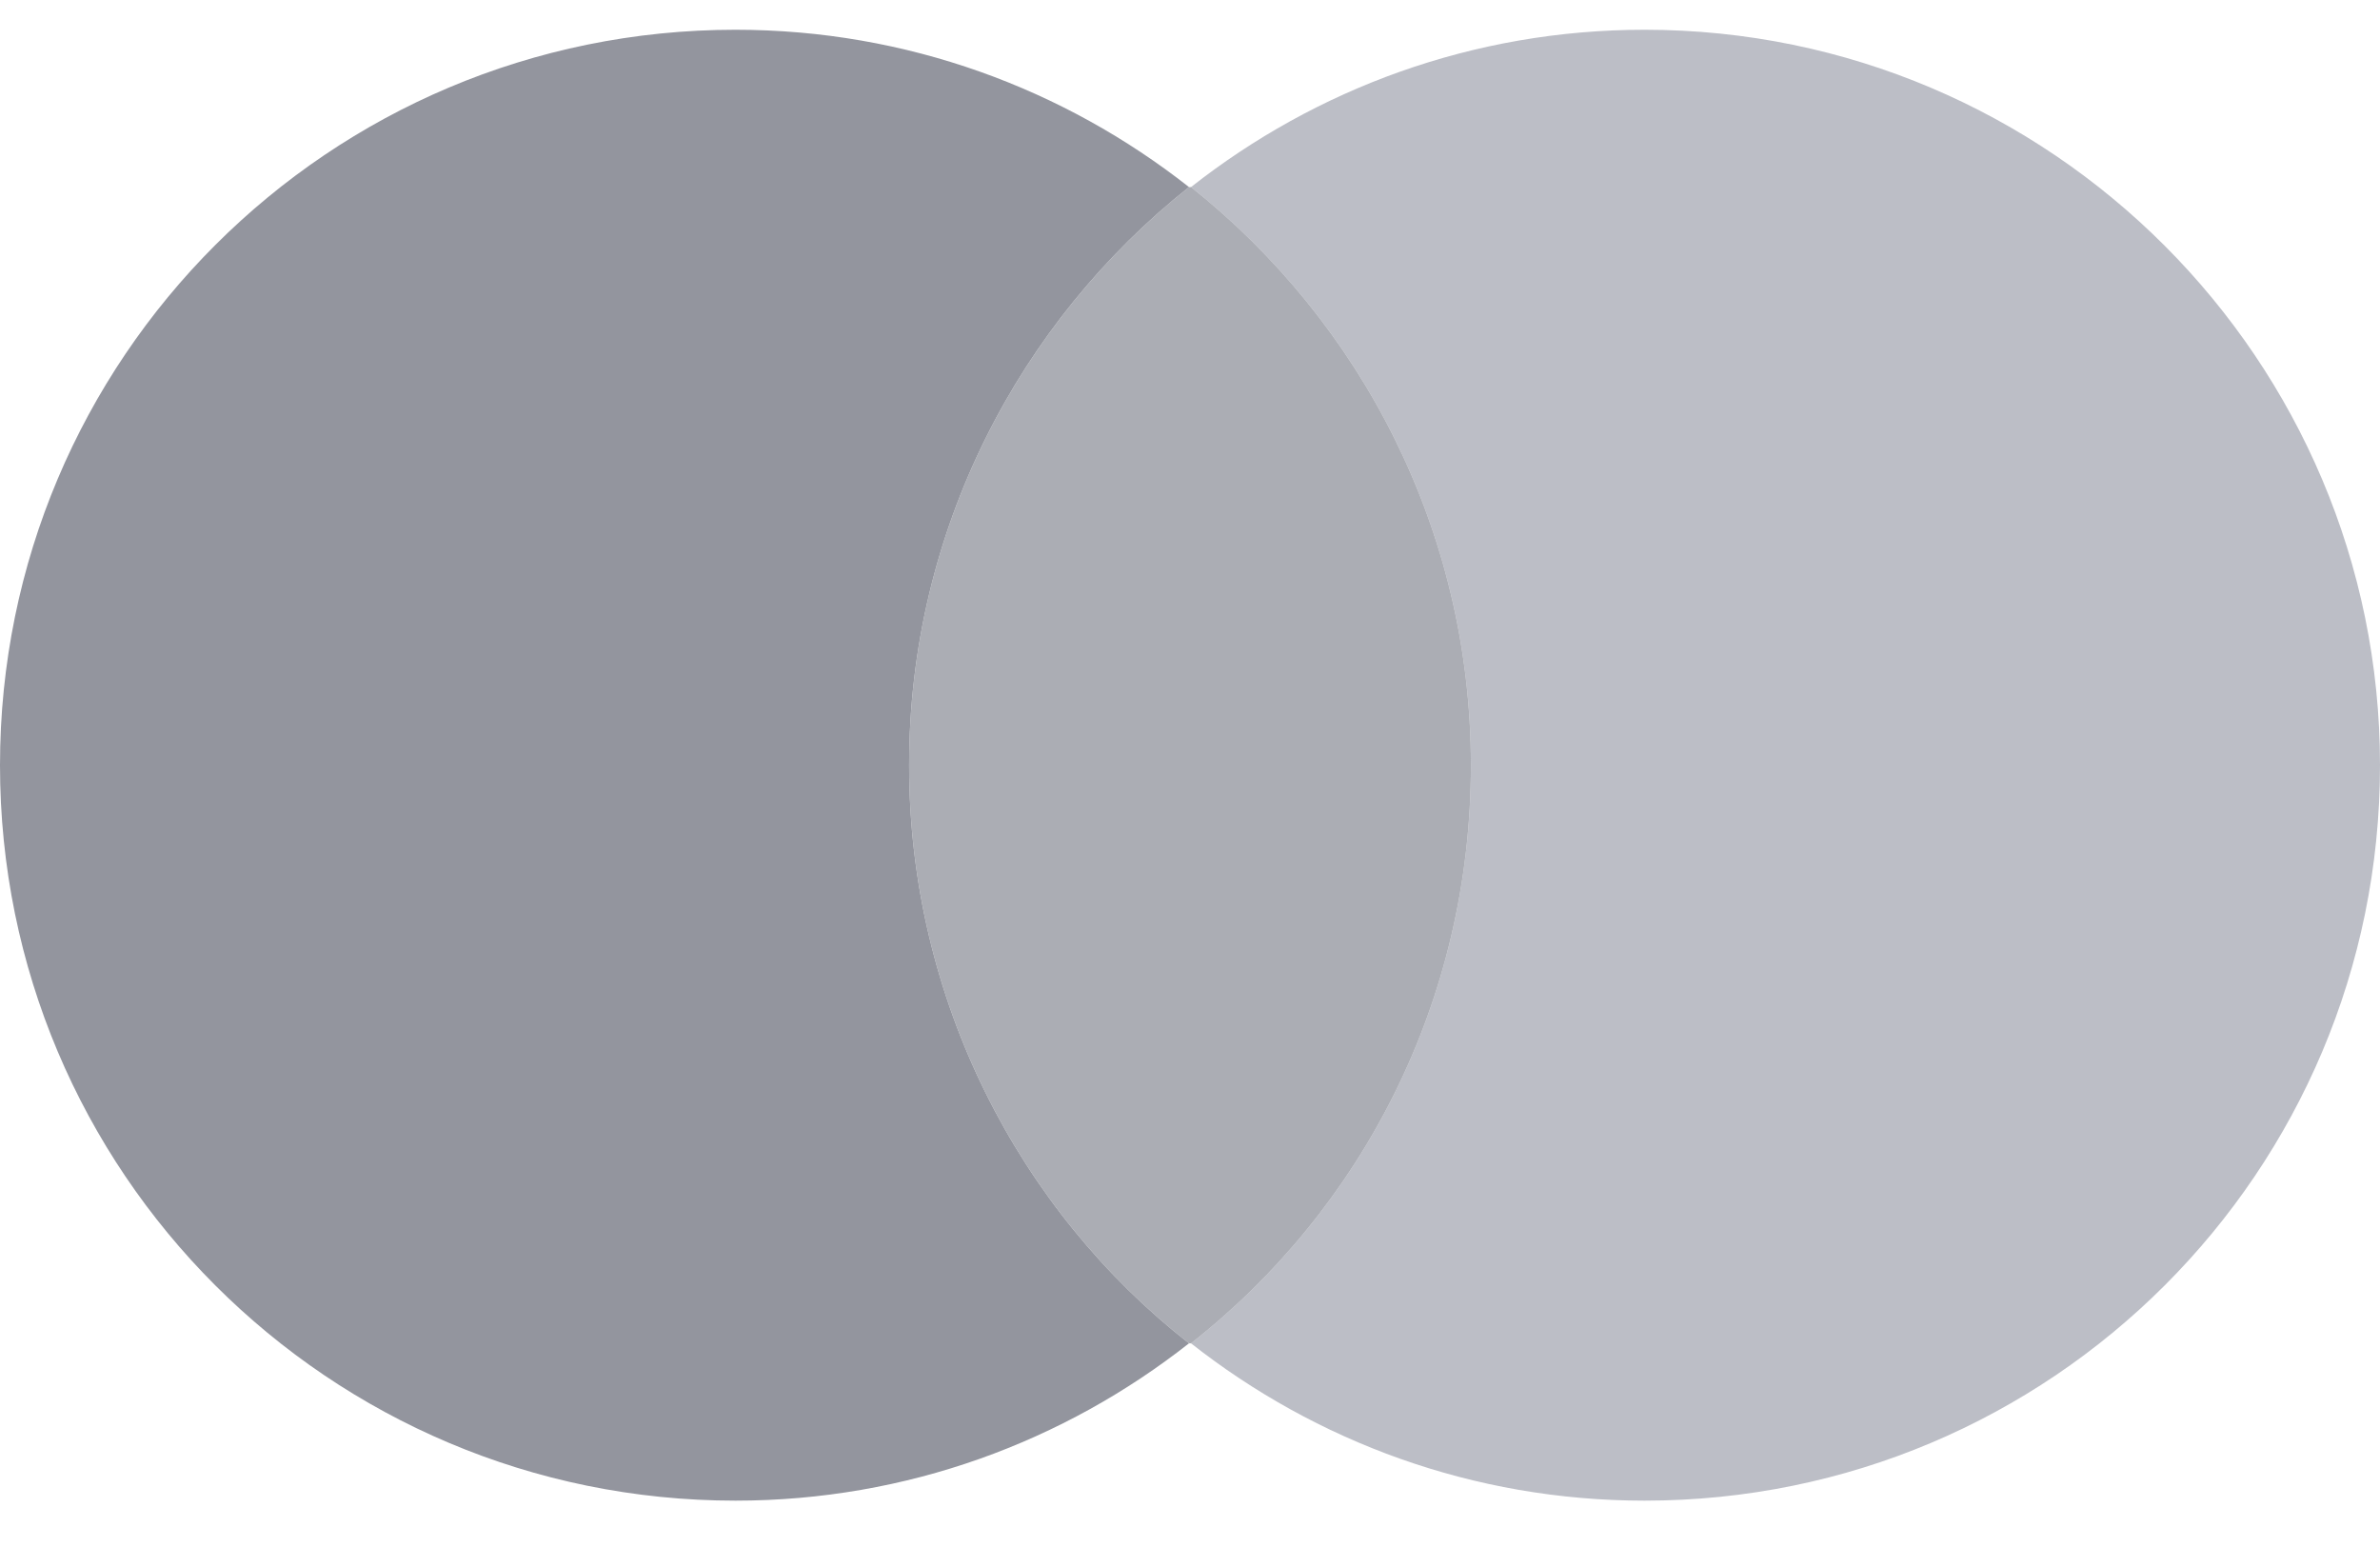 <svg width="40" height="26" viewBox="0 0 40 26" fill="none" xmlns="http://www.w3.org/2000/svg">
<path d="M40 12.861C40 19.693 34.472 25.221 27.64 25.221C24.755 25.221 22.112 24.225 20.017 22.577C22.901 20.311 24.721 16.809 24.721 12.861C24.721 8.912 22.867 5.41 20.017 3.144C22.112 1.496 24.755 0.5 27.64 0.5C34.472 0.5 40 6.062 40 12.861Z" fill="#BCBEC6"/>
<path d="M20.017 3.144C20.017 3.144 20.017 3.144 20.017 3.144C22.867 5.41 24.721 8.912 24.721 12.861C24.721 16.809 22.901 20.311 20.017 22.577L19.983 22.577C17.133 20.346 15.279 16.809 15.279 12.861C15.279 8.912 17.133 5.41 19.983 3.144C19.983 3.144 19.983 3.144 19.983 3.144L20.017 3.144Z" fill="#93959E" fill-opacity="0.77"/>
<path d="M15.279 12.861C15.279 8.912 17.133 5.41 19.983 3.144C17.888 1.496 15.245 0.5 12.361 0.5C5.528 0.5 0 6.028 0 12.861C0 19.693 5.528 25.221 12.361 25.221C15.245 25.221 17.888 24.225 19.983 22.577C17.133 20.346 15.279 16.809 15.279 12.861Z" fill="#93959E"/>
</svg>
